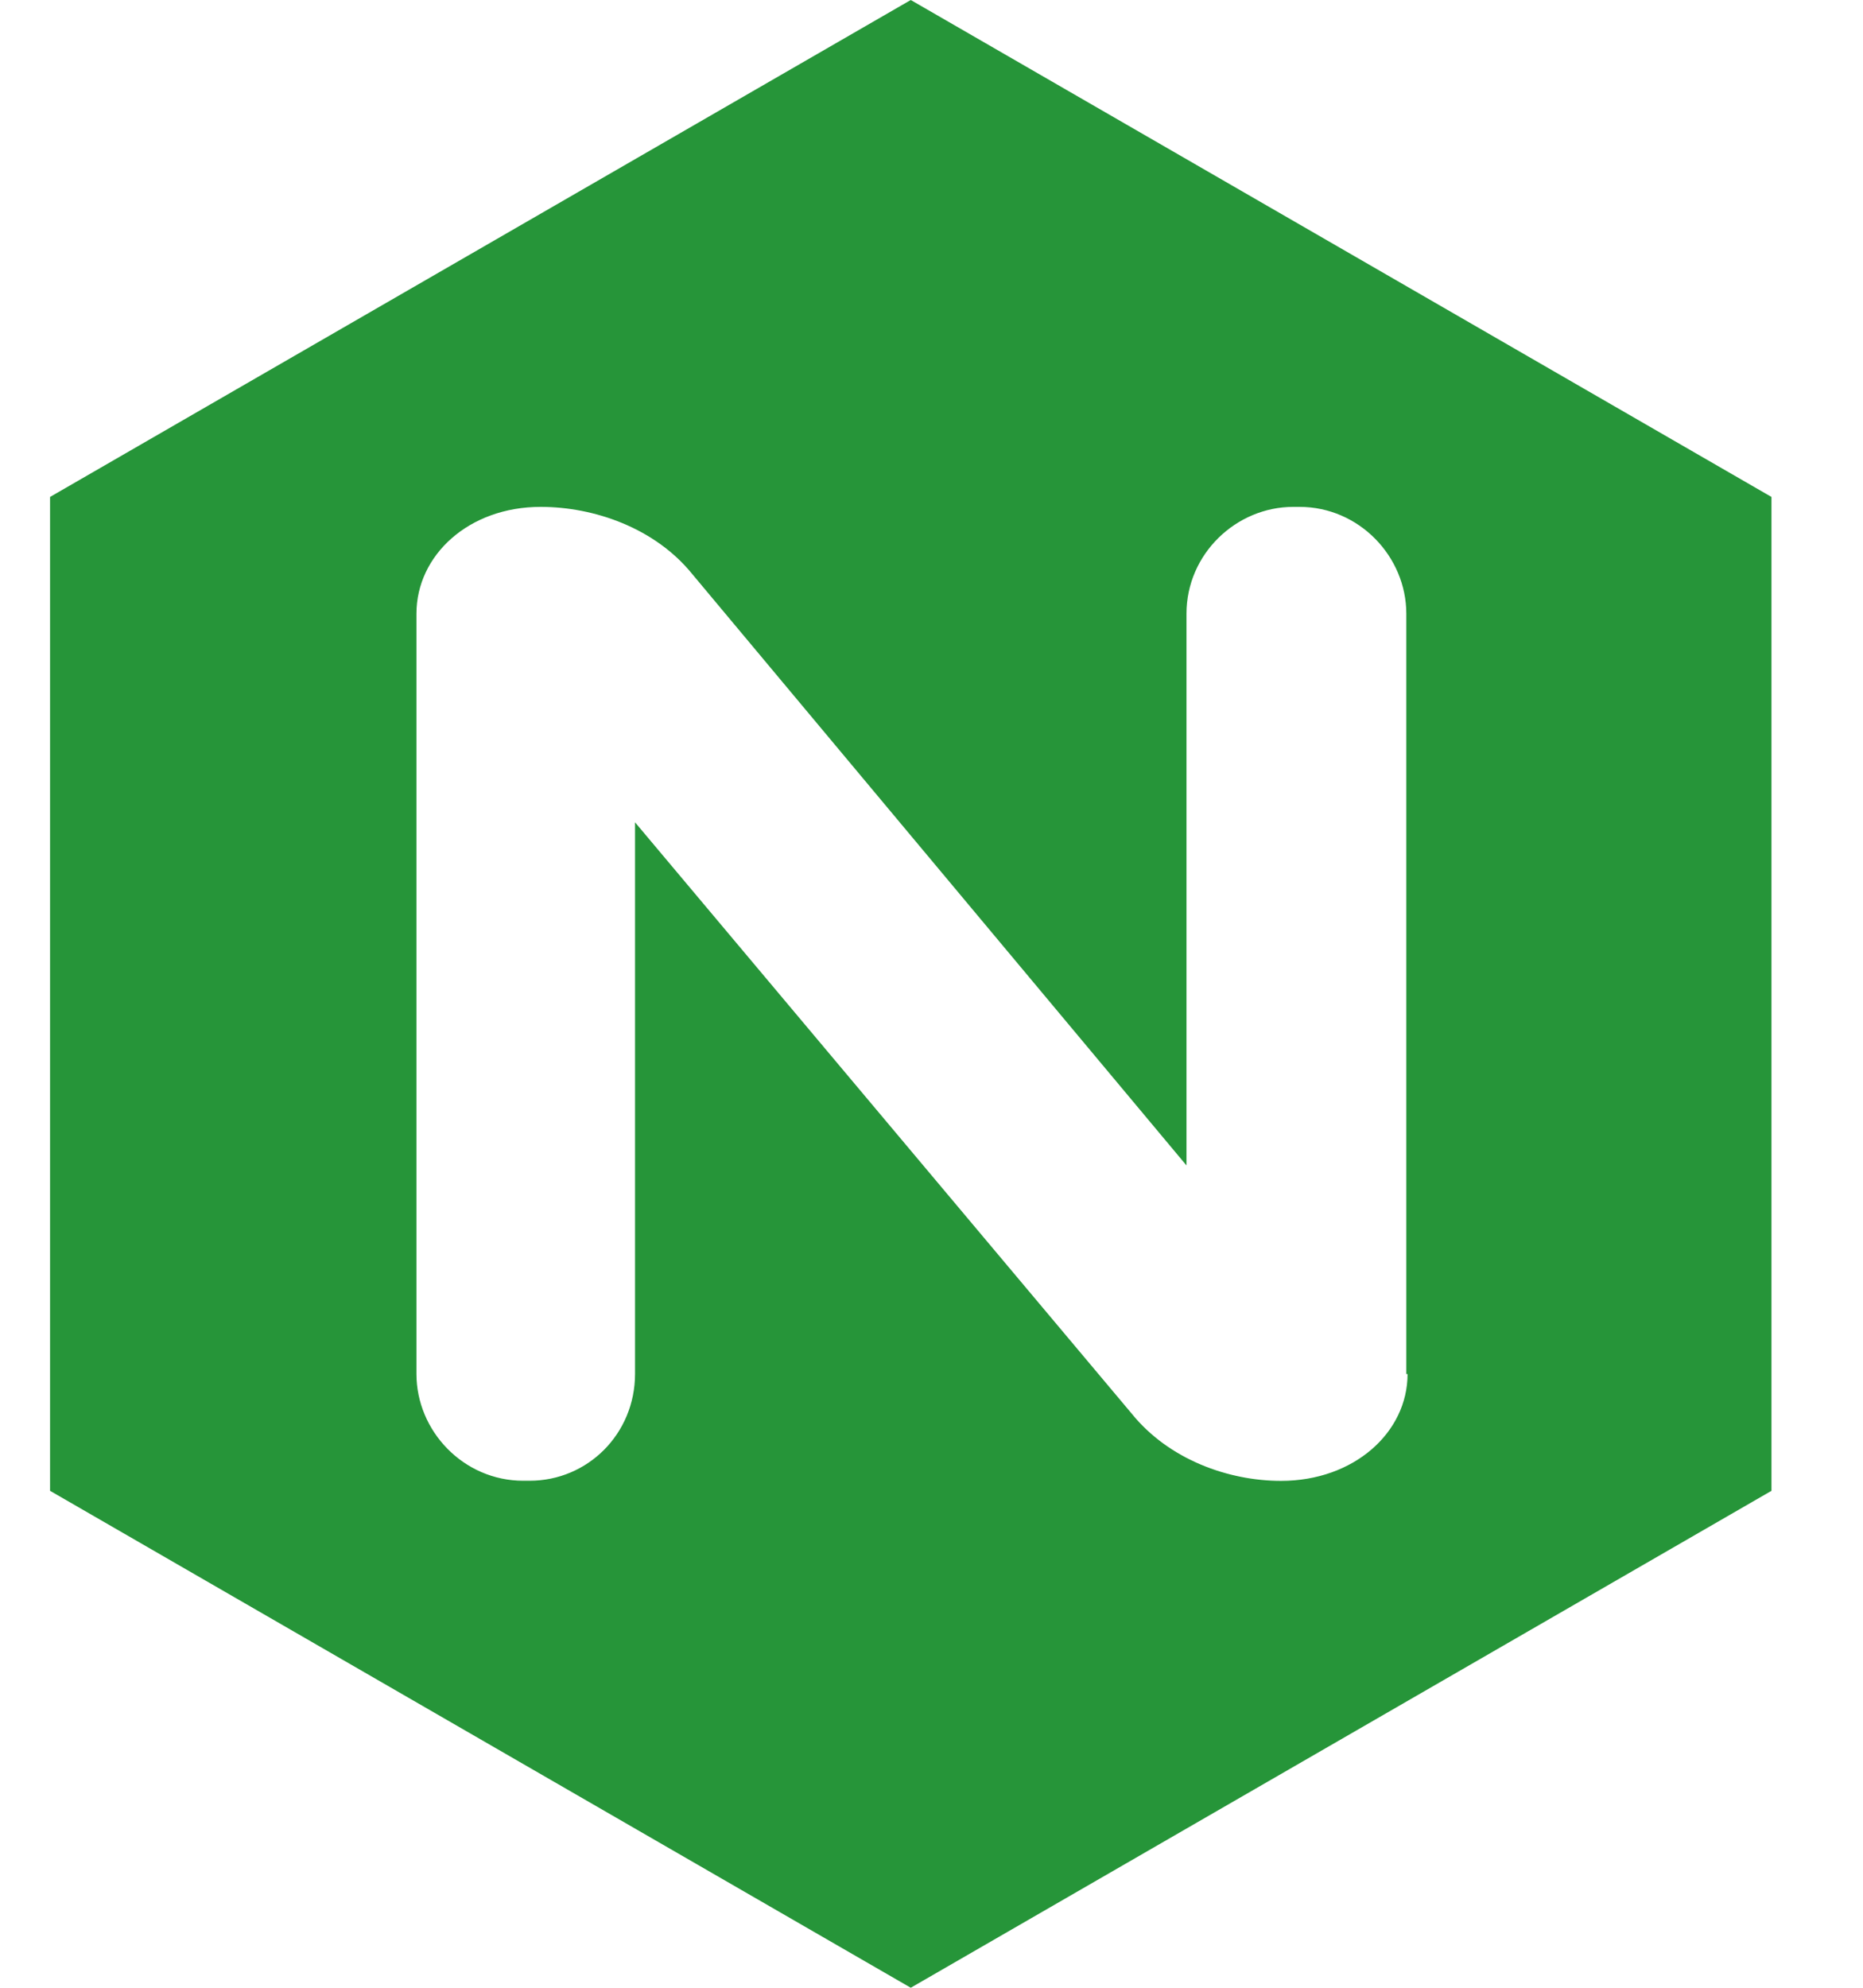 <svg viewBox="0 0 15 16" xmlns="http://www.w3.org/2000/svg"><path d="m7.333 0-6.93 4v8l6.93 4 6.93-4v-8zm4 11.06c0 .47-.431.86-1.019.86-.421 0-.901-.17-1.201-.54l-4-4.761v4.44c0 .481-.38.86-.849.86h-.051c-.481 0-.86-.4-.86-.86v-6.119c0-.47.42-.86 1-.86.431 0 .92.17 1.22.54l3.98 4.761v-4.441c0-.481.4-.86.86-.86h.05c.48 0 .86.4.86.86v6.12z" fill="#269539"/></svg>